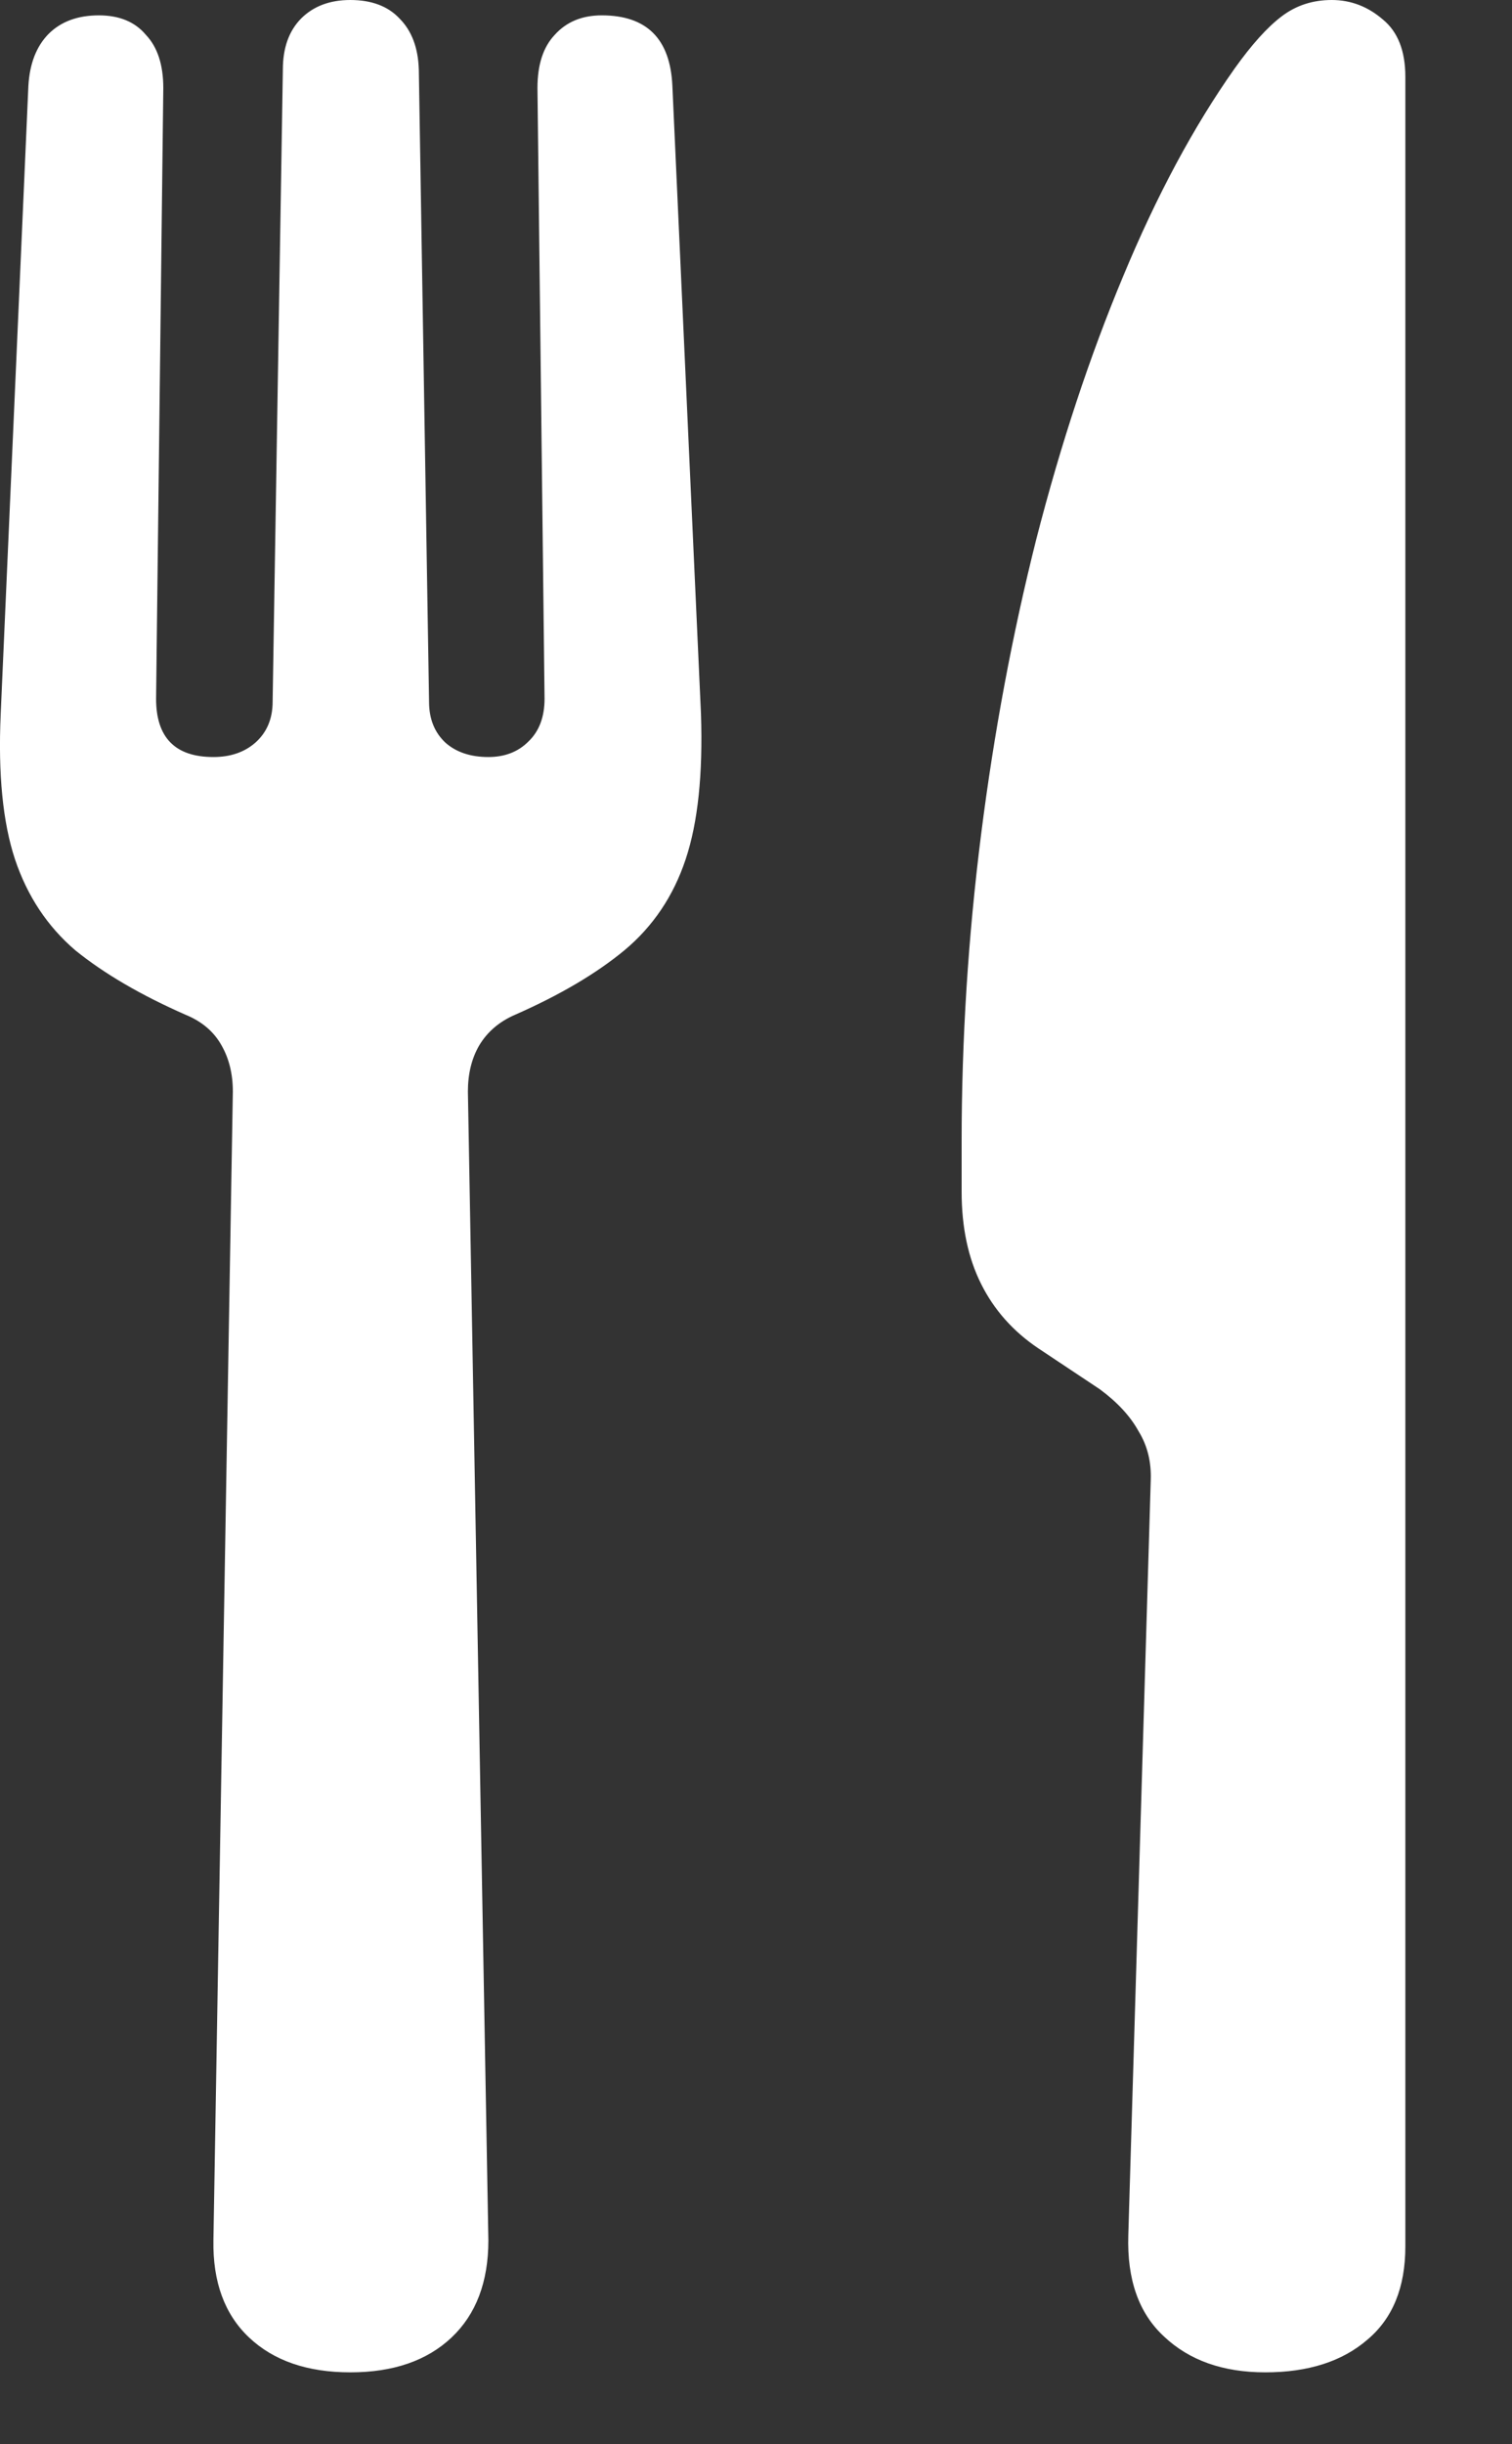 <?xml version="1.0" encoding="utf-8"?>
<svg xmlns="http://www.w3.org/2000/svg" fill="none" height="100%" overflow="visible" preserveAspectRatio="none" style="display: block;" viewBox="0 0 13 21" width="100%">
<rect x="0" y="0" width="13" height="21" fill="#333333" stroke="none"/>
<path d="M3.012 20.382C2.643 20.382 2.353 20.282 2.142 20.083C1.931 19.884 1.829 19.605 1.835 19.248L2.002 9.378C2.002 9.226 1.969 9.094 1.905 8.982C1.84 8.865 1.738 8.777 1.597 8.719C1.21 8.549 0.894 8.364 0.648 8.165C0.408 7.96 0.235 7.699 0.129 7.383C0.024 7.066 -0.017 6.65 0.006 6.135L0.244 0.738C0.255 0.545 0.314 0.396 0.419 0.29C0.525 0.185 0.669 0.132 0.85 0.132C1.026 0.132 1.161 0.188 1.254 0.299C1.354 0.404 1.404 0.557 1.404 0.756L1.342 6.003C1.342 6.337 1.506 6.504 1.835 6.504C1.981 6.504 2.101 6.463 2.195 6.381C2.294 6.293 2.344 6.176 2.344 6.029L2.432 0.598C2.432 0.41 2.485 0.264 2.59 0.158C2.696 0.053 2.836 0 3.012 0C3.194 0 3.335 0.053 3.434 0.158C3.54 0.264 3.595 0.41 3.601 0.598L3.689 6.029C3.689 6.176 3.736 6.293 3.83 6.381C3.923 6.463 4.046 6.504 4.199 6.504C4.339 6.504 4.454 6.46 4.542 6.372C4.635 6.284 4.682 6.161 4.682 6.003L4.621 0.756C4.621 0.557 4.67 0.404 4.77 0.299C4.87 0.188 5.004 0.132 5.174 0.132C5.561 0.132 5.763 0.334 5.781 0.738L6.027 6.135C6.044 6.65 6.001 7.066 5.895 7.383C5.79 7.699 5.614 7.96 5.368 8.165C5.127 8.364 4.814 8.549 4.427 8.719C4.293 8.777 4.19 8.865 4.12 8.982C4.055 9.094 4.023 9.226 4.023 9.378L4.199 19.248C4.199 19.605 4.093 19.884 3.882 20.083C3.671 20.282 3.381 20.382 3.012 20.382ZM9.894 12.718C9.9 12.56 9.865 12.419 9.789 12.296C9.718 12.167 9.607 12.047 9.455 11.935L8.927 11.584C8.71 11.438 8.546 11.253 8.435 11.03C8.324 10.808 8.268 10.544 8.268 10.239V9.809C8.268 8.93 8.324 8.051 8.435 7.172C8.546 6.293 8.705 5.446 8.91 4.632C9.121 3.812 9.37 3.059 9.657 2.373C9.944 1.682 10.263 1.087 10.615 0.589C10.761 0.384 10.896 0.234 11.019 0.141C11.142 0.047 11.286 0 11.45 0C11.614 0 11.76 0.056 11.889 0.167C12.018 0.272 12.083 0.437 12.083 0.659V19.301C12.083 19.652 11.974 19.919 11.757 20.101C11.541 20.288 11.248 20.382 10.879 20.382C10.515 20.382 10.225 20.279 10.008 20.074C9.792 19.875 9.689 19.585 9.701 19.204L9.894 12.718Z" fill="white" id=""/>
</svg>